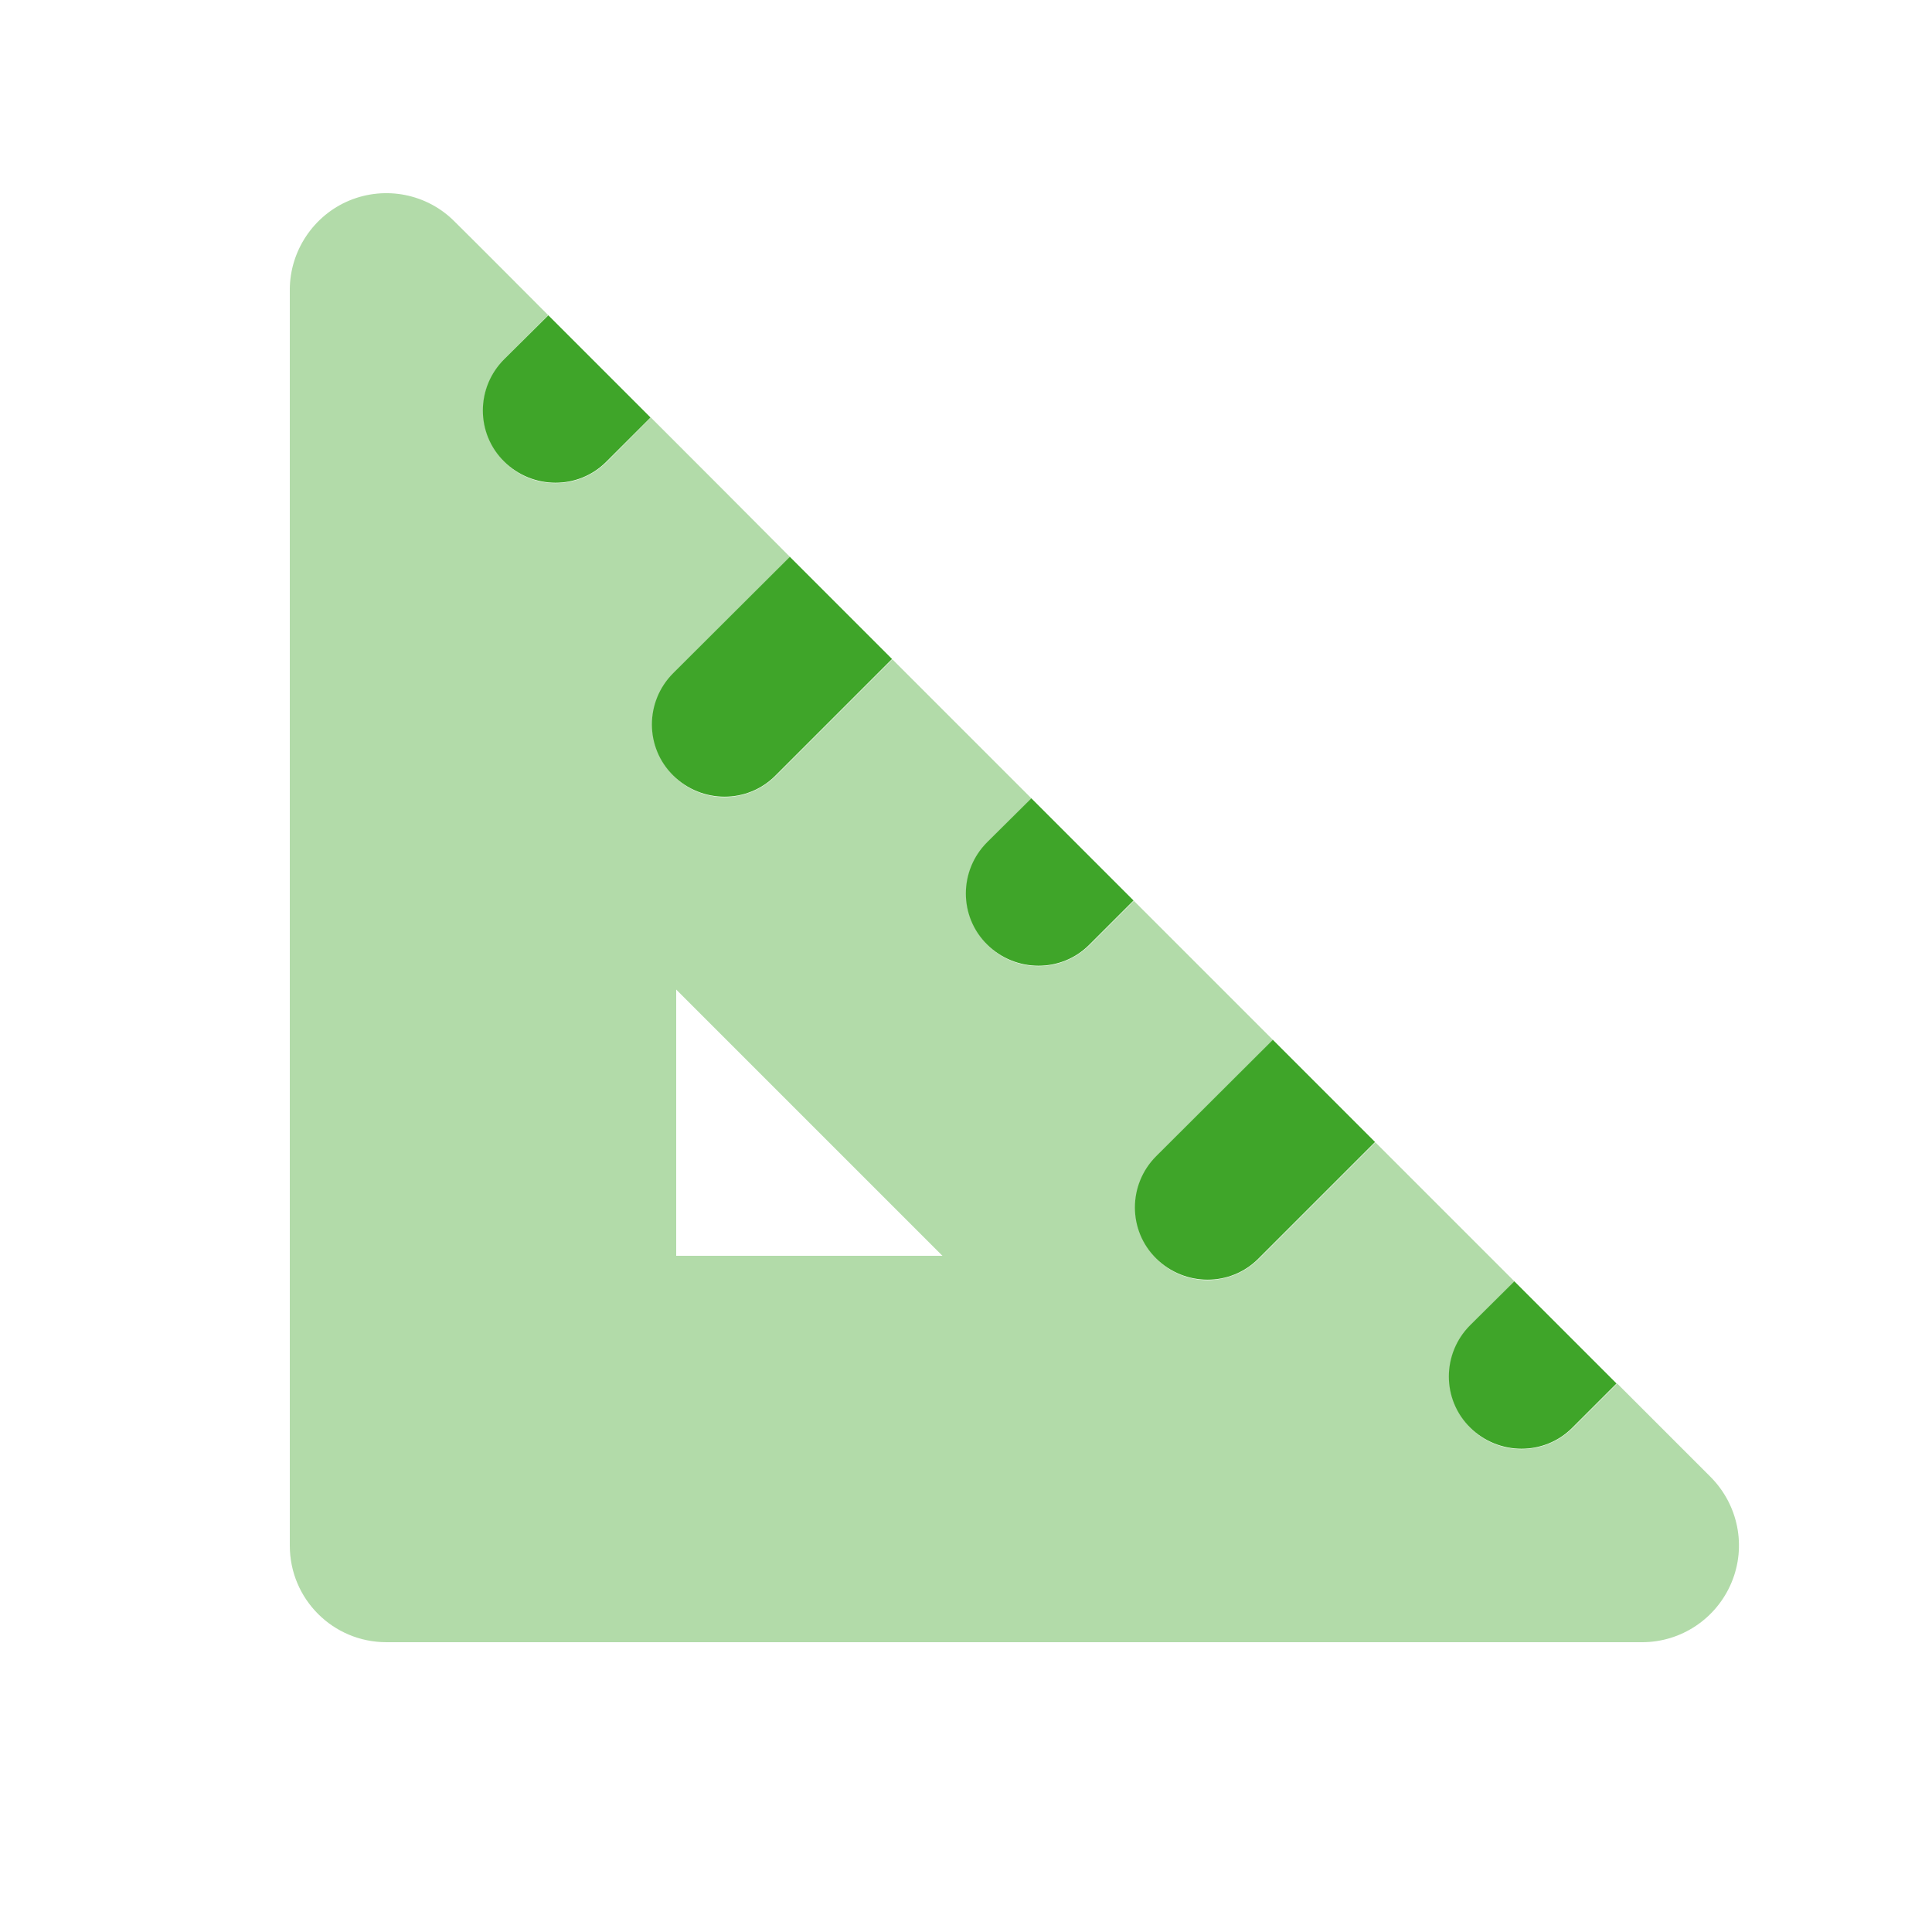 <?xml version="1.0" encoding="UTF-8"?>
<svg id="Layer_1" xmlns="http://www.w3.org/2000/svg" version="1.1" viewBox="0 0 640 640">
  <!-- Generator: Adobe Illustrator 29.8.2, SVG Export Plug-In . SVG Version: 2.1.1 Build 3)  -->
  <defs>
    <style>
      .st0, .st1 {
        fill: #3fa529;
      }

      .st1 {
        isolation: isolate;
        opacity: .4;
      }
    </style>
  </defs>
  <path class="st1" d="M96,96v416c0,17.7,14.3,32,32,32h416c12.9,0,24.6-7.8,29.6-19.8s2.2-25.7-6.9-34.9c-10.3-10.3-20.7-20.7-31-31l-14.7,14.7c-9.4,9.4-24.6,9.4-33.9,0-9.3-9.4-9.4-24.6,0-33.9l14.6-14.6c-15.4-15.4-30.7-30.7-46.1-46.1l-38.6,38.6c-9.4,9.4-24.6,9.4-33.9,0-9.3-9.4-9.4-24.6,0-33.9l38.6-38.6c-15.4-15.4-30.7-30.7-46.1-46.1l-14.6,14.6c-9.4,9.4-24.6,9.4-33.9,0-9.3-9.4-9.4-24.6,0-33.9l14.6-14.6c-15.4-15.4-30.7-30.7-46.1-46.1l-38.6,38.6c-9.4,9.4-24.6,9.4-33.9,0-9.3-9.4-9.4-24.6,0-33.9l38.6-38.6c-15.4-15.5-30.7-30.8-46.1-46.2l-14.6,14.7c-9.4,9.4-24.6,9.4-33.9,0-9.3-9.4-9.4-24.6-.1-34l14.6-14.6c-10.3-10.3-20.6-20.7-31-31-9.1-9.2-22.9-11.9-34.8-7-11.9,4.9-19.8,16.7-19.8,29.6ZM224,327.8l88.2,88.2h-88.2v-88.2Z"/>
  <path class="st0" d="M181.7,104.4l-14.7,14.6c-9.4,9.4-9.4,24.6,0,33.9,9.4,9.3,24.6,9.4,33.9,0l14.6-14.6-33.9-33.9h0ZM261.7,184.4l-38.7,38.6c-9.4,9.4-9.4,24.6,0,33.9,9.4,9.3,24.6,9.4,33.9,0l38.6-38.6-33.9-33.9h.1ZM341.7,264.4l-14.7,14.6c-9.4,9.4-9.4,24.6,0,33.9,9.4,9.3,24.6,9.4,33.9,0l14.6-14.6-33.9-33.9h.1ZM421.7,344.4l-38.7,38.6c-9.4,9.4-9.4,24.6,0,33.9,9.4,9.3,24.6,9.4,33.9,0l38.6-38.6-33.9-33.9h.1ZM501.7,424.4l-14.7,14.6c-9.4,9.4-9.4,24.6,0,33.9,9.4,9.3,24.6,9.4,33.9,0l14.6-14.6-33.9-33.9h.1Z"/>
</svg>